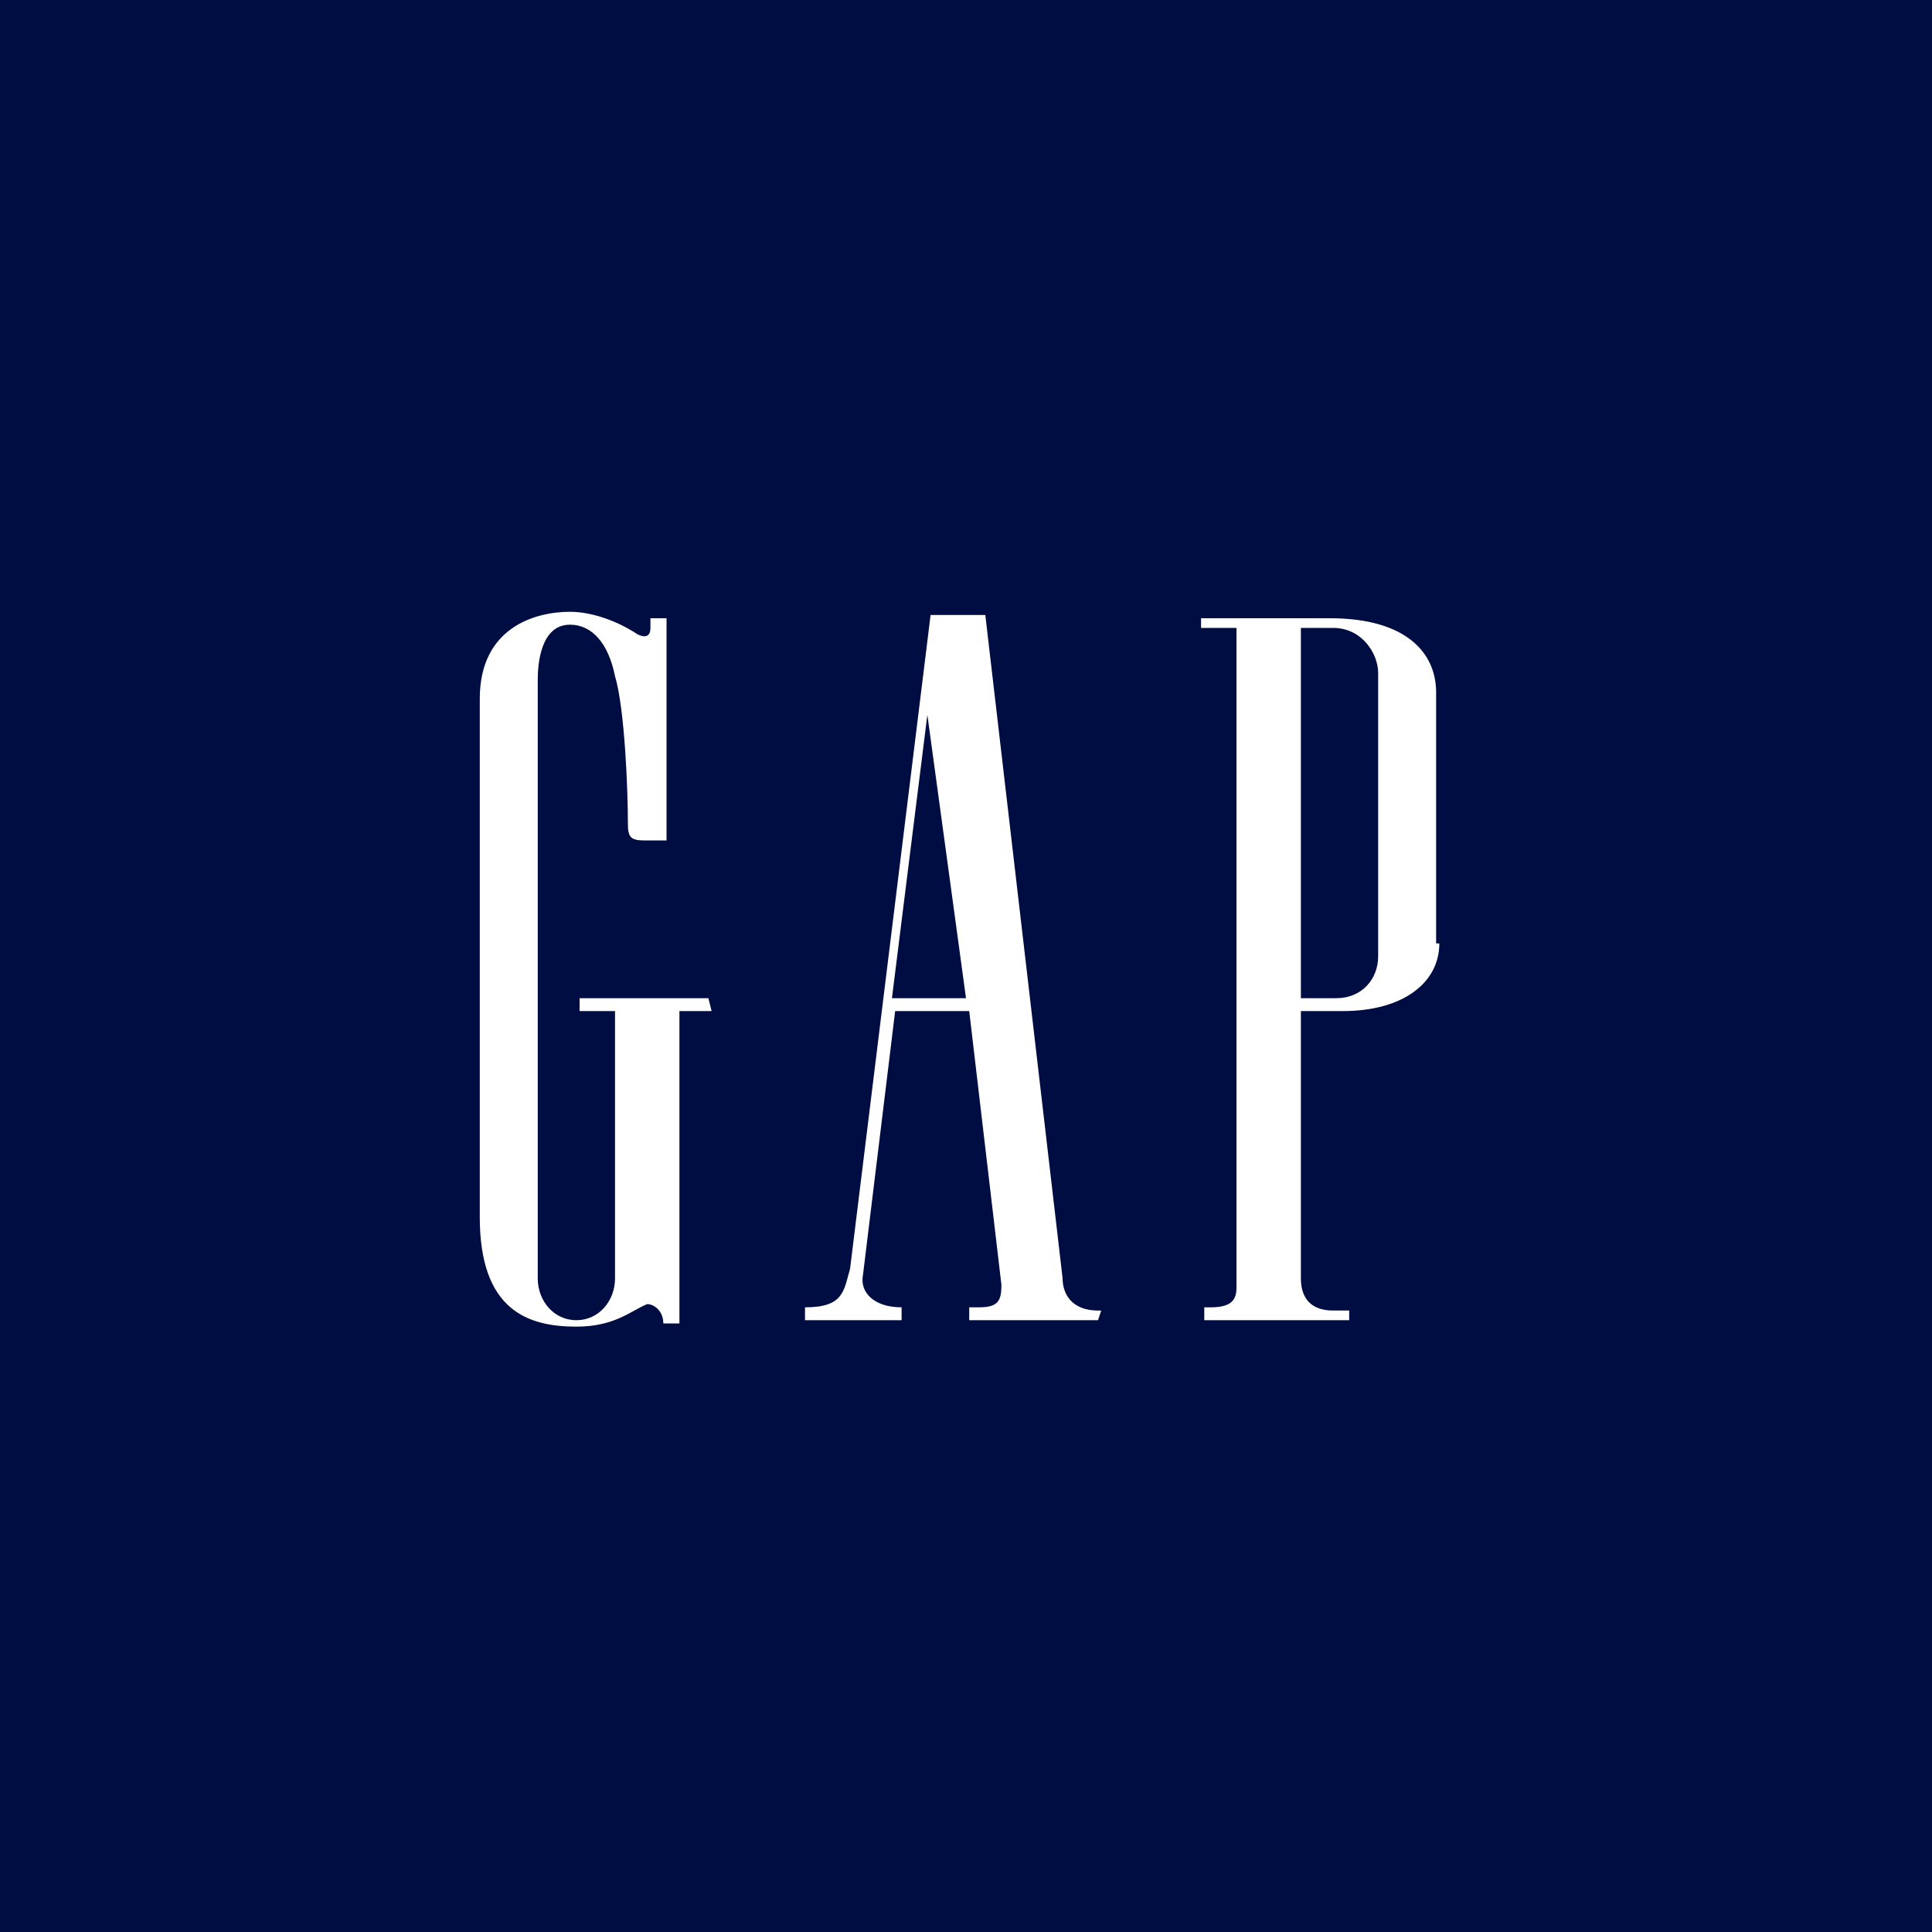 <?xml version="1.0" encoding="utf-8"?>
<svg version="1.1" xmlns="http://www.w3.org/2000/svg" xmlns:xlink="http://www.w3.org/1999/xlink" x="0px" y="0px"
	 viewBox="0 0 60 60" style="enable-background:new 0 0 60 60;" xml:space="preserve">
<rect x="0" y="0" width="60" height="60" fill="#808080" stroke="none"/>
<rect x="10" y="10" fill="#fff" width="40" height="40"/>
<path fill="#000D42" d="M27.7,31H30l-1.2-8.8L27.7,31z M41.4,19.5h-1V31h1.1c0.8,0,1.3-0.6,1.3-1.3v-8.8C42.8,20.3,42.3,19.5,41.4,19.5
	z M30,0H0v30v30h30h30V30V0H30z M22.1,31.4h-1v9.7h-0.5c0-0.4-0.3-0.6-0.5-0.6c-0.5,0.2-1,0.7-2.2,0.7c-1.5,0-3-0.5-3-3.4V21.7
	c0-2.2,1.7-2.7,2.8-2.7c0.7,0,1.5,0.3,2.1,0.7c0.2,0.1,0.4,0.1,0.4-0.2v-0.3h0.5v6.9c0,0-0.5,0-0.7,0c-0.4,0-0.5-0.1-0.5-0.5
	c0-1.1-0.1-3.6-0.4-4.6c-0.2-1-0.7-1.6-1.4-1.6c-0.9,0-1,1.2-1,1.7v18.6c0,0.7,0.5,1.3,1.2,1.3c0.7,0,1.2-0.6,1.2-1.3v-8.3H18V31h4
	L22.1,31.4L22.1,31.4z M34.1,41h-4v-0.4h0.3c0.6,0,0.7-0.2,0.7-0.7l-1-8.5h-2.3l-1,8.2c-0.1,0.5,0.3,1,1.2,1V41h-3v-0.4
	c1.2,0,1.2-0.5,1.4-1.2l2.5-20.3h1.7L33,39.7v0c0,0.5,0.3,1,1.1,1h0.1L34.1,41L34.1,41z M44.7,29.3c0,1.2-1.1,2.1-3,2.1h-1.3v8.3
	c0,0.6,0.3,1,1,1h0.5V41h-4.5v-0.4h0.2c0.6,0,0.8-0.2,0.8-0.6V19.5h-1.1v-0.3h4c2.4,0,3.3,1.1,3.3,2.3V29.3z"/>
</svg>
